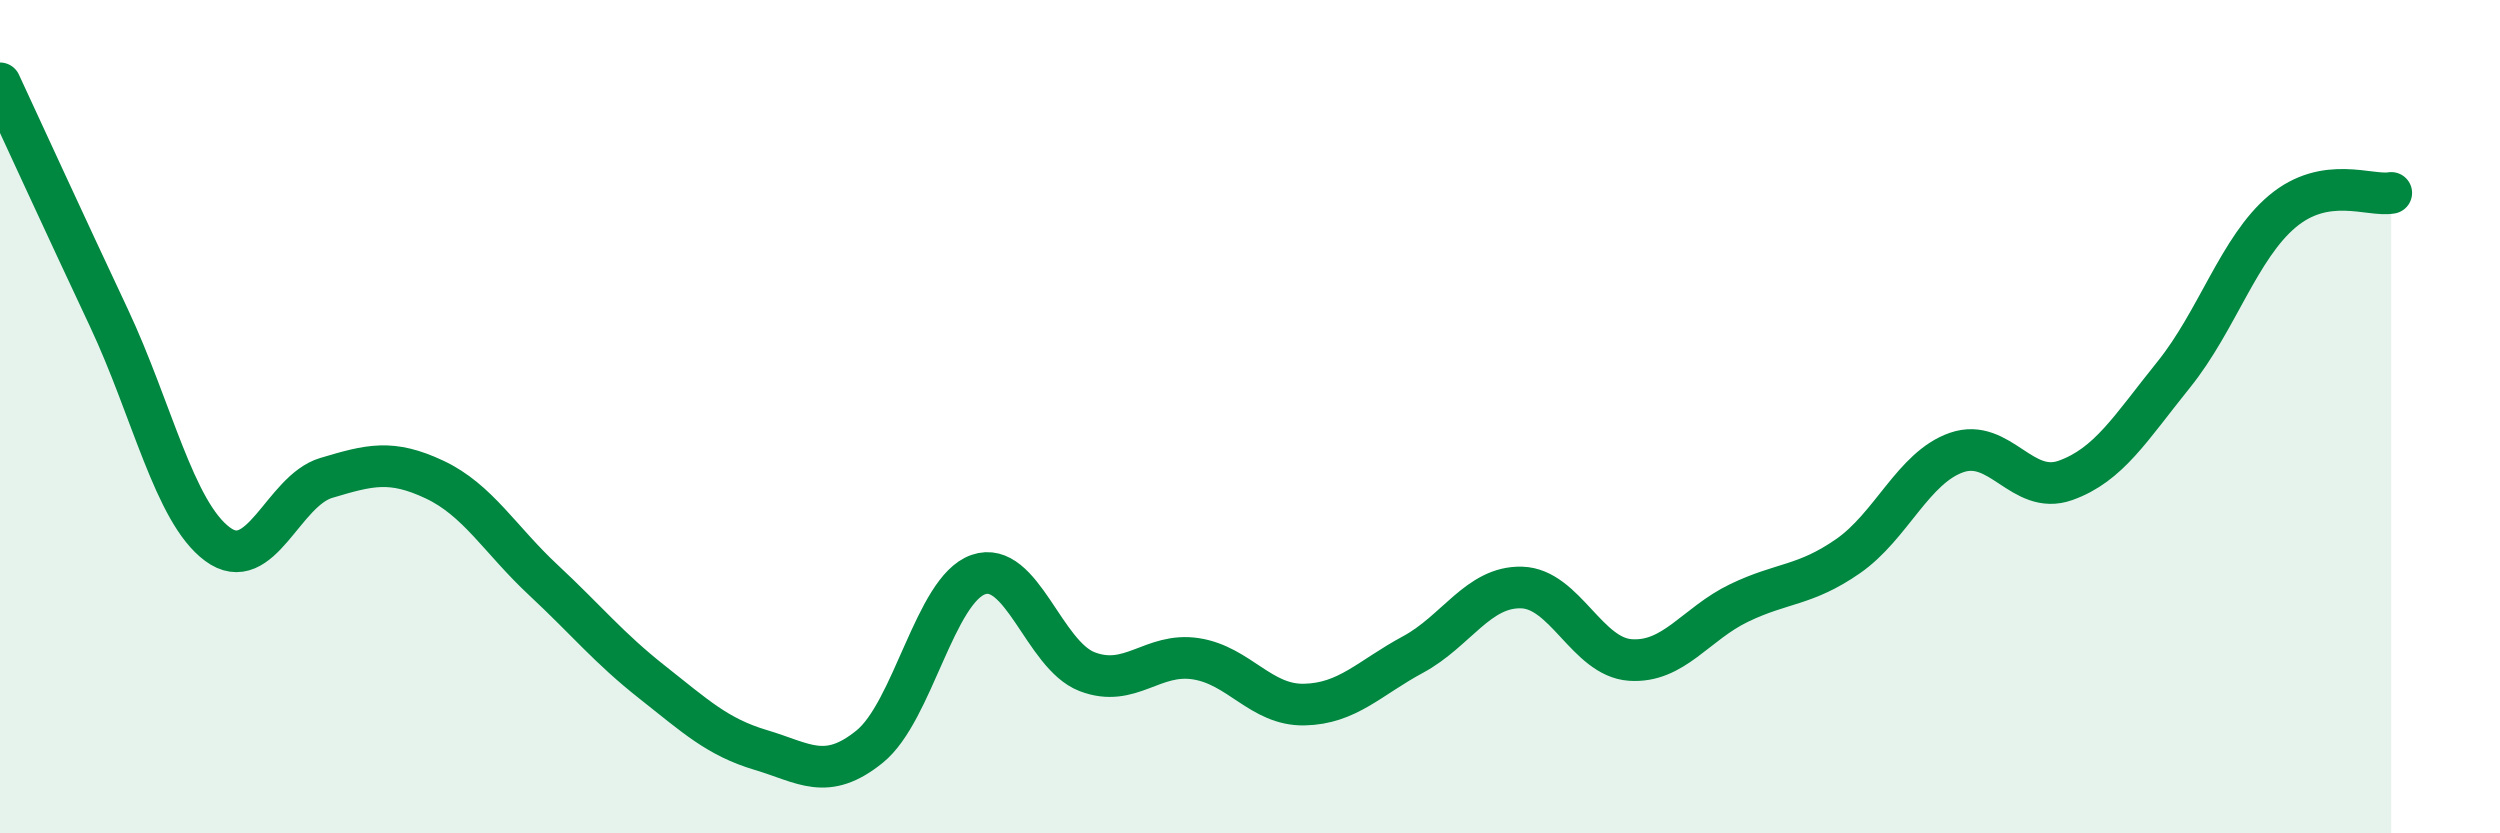 
    <svg width="60" height="20" viewBox="0 0 60 20" xmlns="http://www.w3.org/2000/svg">
      <path
        d="M 0,2 C 0.52,3.12 1.57,5.41 2.61,7.62 C 3.65,9.83 4.18,12.29 5.22,13.06 C 6.26,13.83 6.79,11.78 7.83,11.47 C 8.87,11.16 9.39,11.02 10.43,11.51 C 11.47,12 12,12.95 13.04,13.92 C 14.08,14.89 14.61,15.55 15.65,16.37 C 16.69,17.19 17.22,17.69 18.26,18 C 19.3,18.31 19.83,18.76 20.87,17.92 C 21.91,17.08 22.44,14.15 23.48,13.79 C 24.52,13.43 25.05,15.72 26.09,16.12 C 27.13,16.52 27.66,15.65 28.7,15.81 C 29.74,15.97 30.26,16.93 31.3,16.91 C 32.34,16.89 32.87,16.27 33.91,15.71 C 34.95,15.15 35.48,14.07 36.52,14.1 C 37.56,14.13 38.09,15.77 39.13,15.84 C 40.17,15.91 40.7,14.97 41.74,14.47 C 42.78,13.97 43.31,14.07 44.35,13.35 C 45.39,12.63 45.92,11.22 46.96,10.86 C 48,10.5 48.53,11.9 49.57,11.53 C 50.61,11.16 51.13,10.28 52.17,8.99 C 53.21,7.7 53.74,5.94 54.78,5.07 C 55.82,4.2 56.87,4.72 57.39,4.63L57.39 20L0 20Z"
        fill="#008740"
        opacity="0.1"
        stroke-linecap="round"
        stroke-linejoin="round"
      />
      <path
        d="M 0,2 C 0.52,3.12 1.57,5.41 2.61,7.62 C 3.65,9.83 4.18,12.29 5.22,13.06 C 6.26,13.83 6.79,11.78 7.83,11.47 C 8.87,11.16 9.39,11.02 10.43,11.51 C 11.47,12 12,12.95 13.04,13.92 C 14.08,14.89 14.61,15.55 15.65,16.37 C 16.69,17.19 17.22,17.69 18.26,18 C 19.3,18.31 19.83,18.76 20.87,17.92 C 21.91,17.08 22.44,14.15 23.48,13.79 C 24.52,13.43 25.05,15.72 26.09,16.12 C 27.13,16.52 27.66,15.65 28.7,15.81 C 29.74,15.97 30.26,16.93 31.3,16.91 C 32.34,16.89 32.87,16.27 33.91,15.71 C 34.95,15.15 35.48,14.07 36.52,14.1 C 37.56,14.13 38.09,15.77 39.13,15.84 C 40.17,15.91 40.7,14.97 41.74,14.47 C 42.78,13.97 43.31,14.07 44.35,13.35 C 45.39,12.63 45.92,11.22 46.96,10.86 C 48,10.5 48.53,11.9 49.57,11.53 C 50.61,11.16 51.13,10.28 52.17,8.99 C 53.21,7.7 53.74,5.94 54.78,5.07 C 55.82,4.2 56.87,4.72 57.39,4.63"
        stroke="#008740"
        stroke-width="1"
        fill="none"
        stroke-linecap="round"
        stroke-linejoin="round"
      />
    </svg>
  